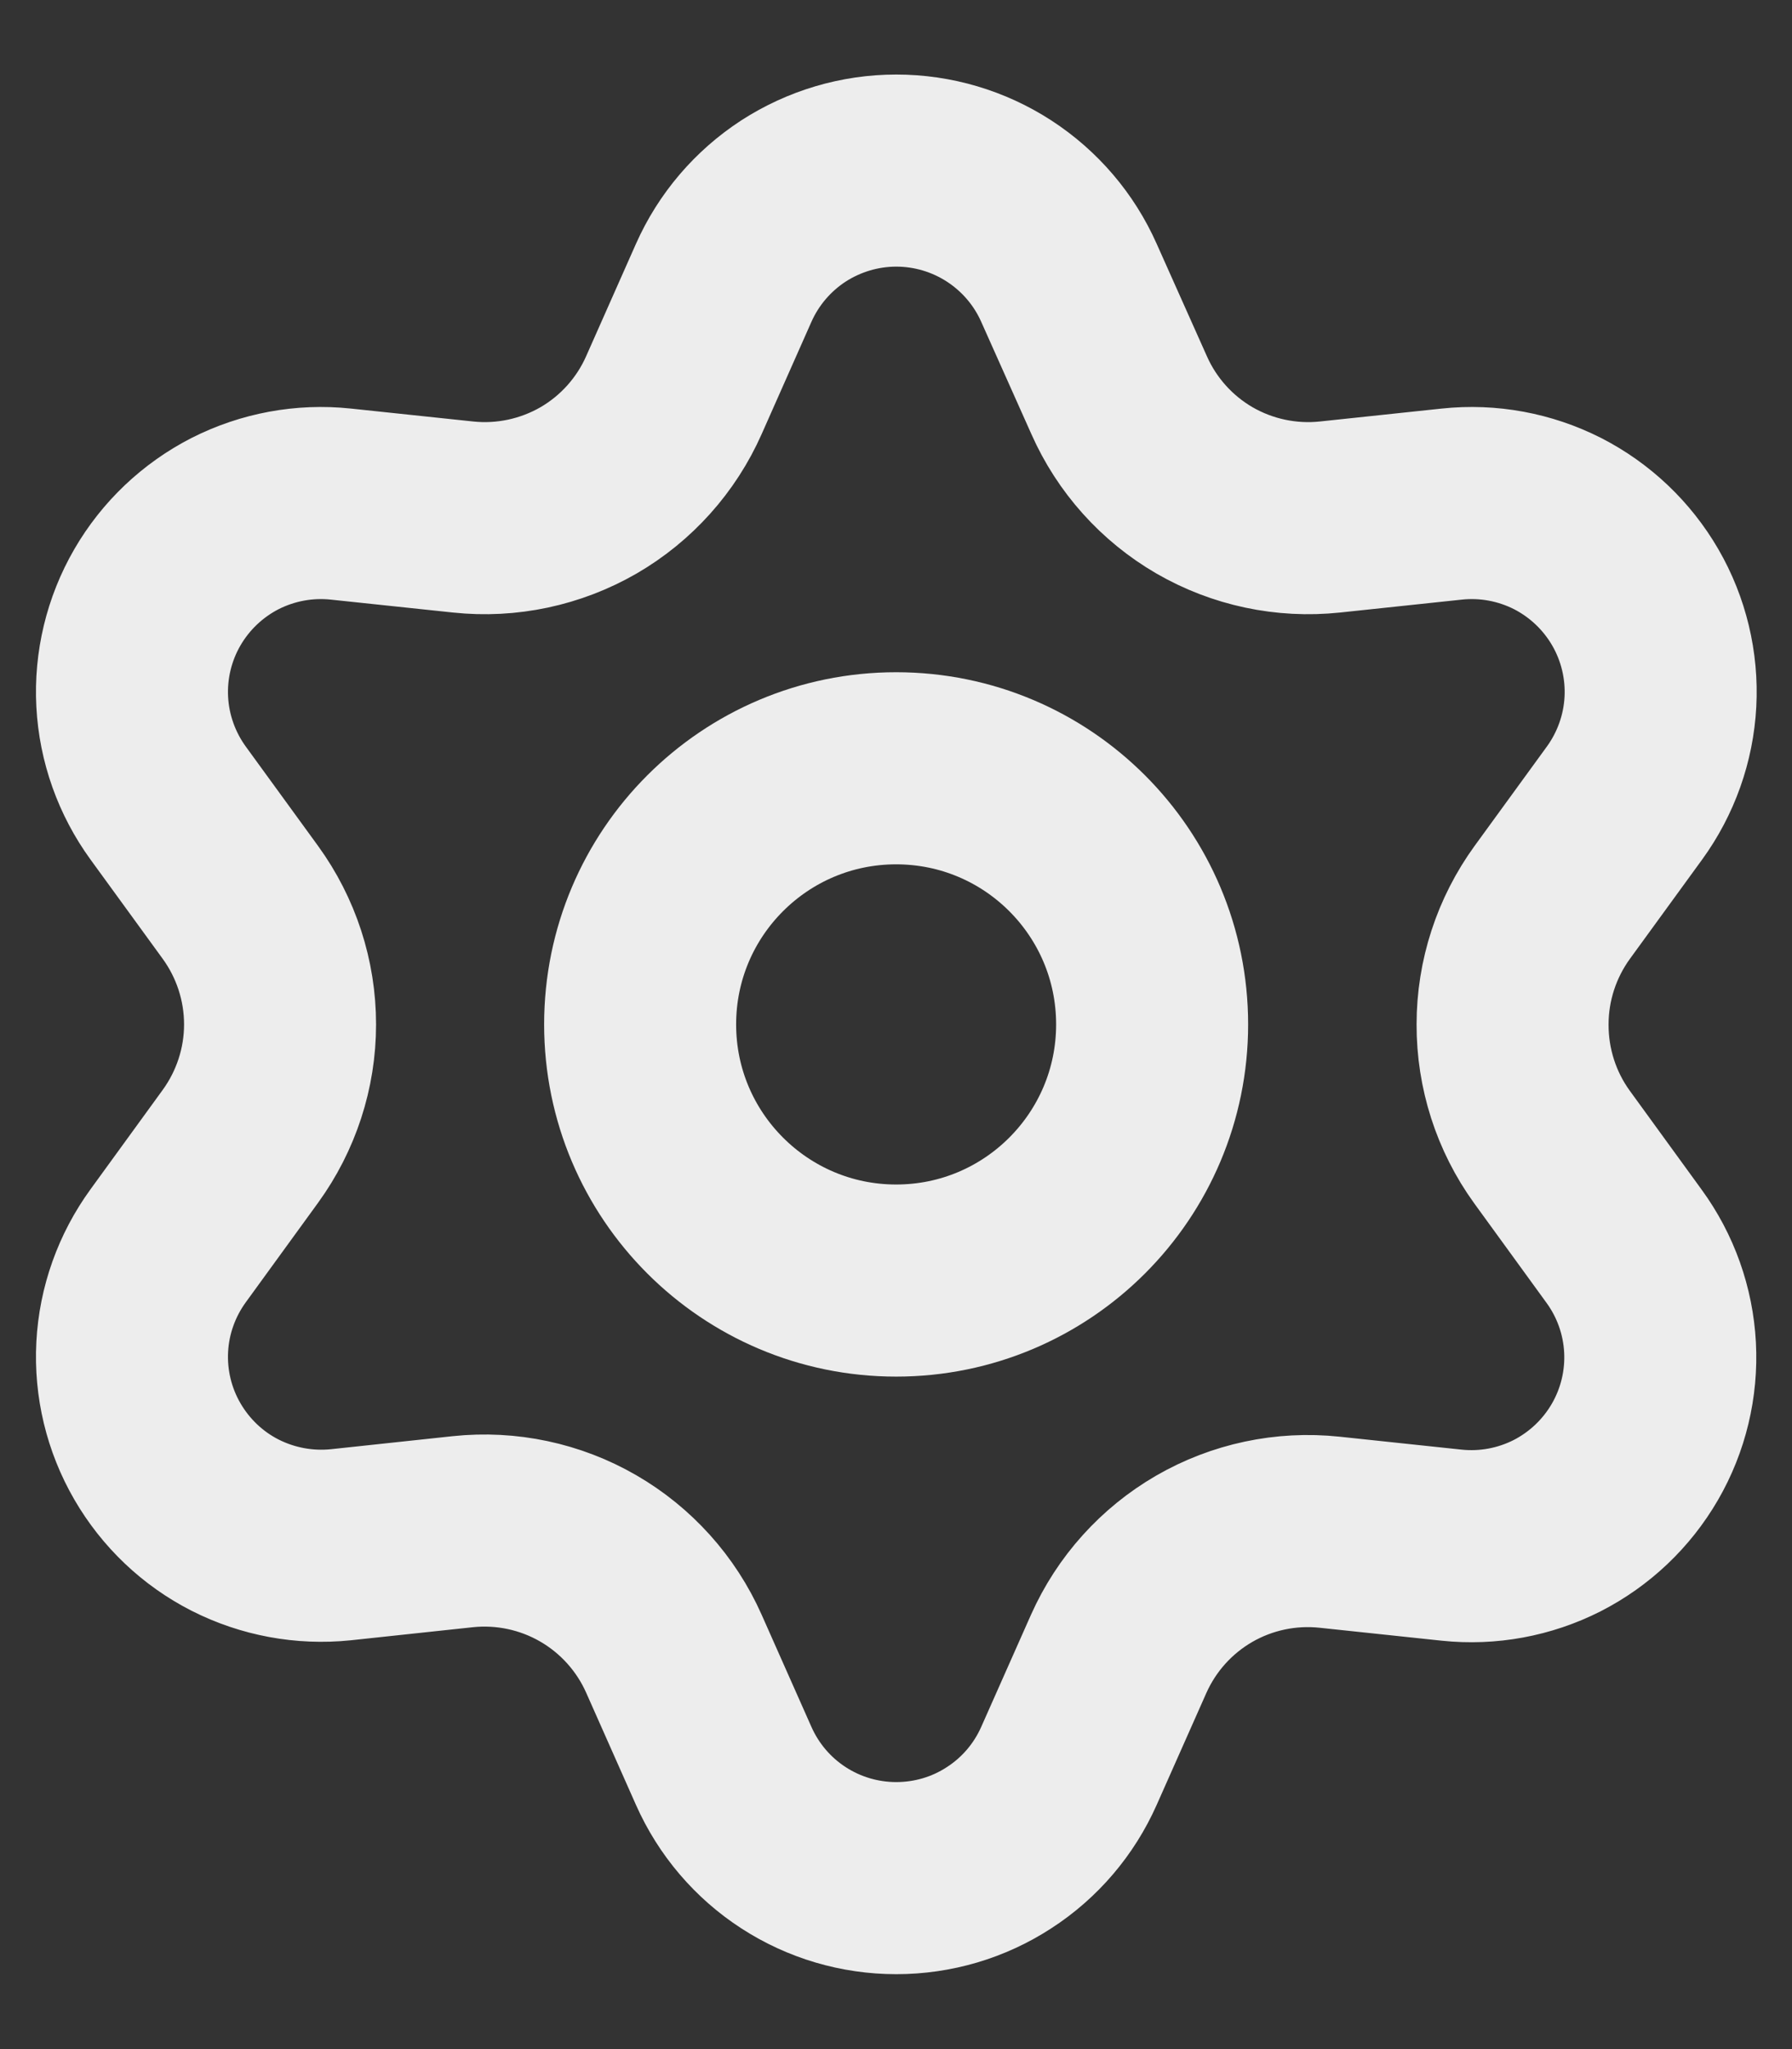 <svg width="14" height="16" viewBox="0 0 14 16" fill="none" xmlns="http://www.w3.org/2000/svg">
<rect x="0" y="0" width="14" height="16" fill="#333333" stroke="none"/>
<path d="M5.265 12.913L5.654 13.789C5.77 14.05 5.959 14.272 6.198 14.427C6.438 14.583 6.717 14.665 7.002 14.665C7.288 14.665 7.567 14.583 7.806 14.427C8.046 14.272 8.235 14.05 8.351 13.789L8.74 12.913C8.879 12.602 9.112 12.343 9.407 12.172C9.703 12.001 10.046 11.928 10.387 11.964L11.34 12.065C11.624 12.095 11.91 12.042 12.165 11.913C12.419 11.783 12.63 11.583 12.773 11.336C12.916 11.089 12.984 10.806 12.969 10.521C12.954 10.236 12.856 9.961 12.688 9.731L12.124 8.955C11.923 8.677 11.816 8.342 11.817 7.999C11.817 7.656 11.926 7.323 12.127 7.046L12.691 6.271C12.859 6.04 12.957 5.765 12.972 5.48C12.987 5.196 12.919 4.912 12.776 4.665C12.633 4.418 12.422 4.218 12.168 4.088C11.913 3.959 11.627 3.906 11.343 3.936L10.39 4.037C10.049 4.073 9.706 4 9.41 3.829C9.115 3.658 8.881 3.397 8.743 3.085L8.351 2.208C8.235 1.947 8.046 1.726 7.806 1.57C7.567 1.415 7.288 1.332 7.002 1.332C6.717 1.332 6.438 1.415 6.198 1.57C5.959 1.726 5.77 1.947 5.654 2.208L5.265 3.085C5.127 3.397 4.893 3.658 4.598 3.829C4.301 4 3.958 4.073 3.618 4.037L2.662 3.936C2.378 3.906 2.092 3.959 1.837 4.088C1.583 4.218 1.372 4.418 1.229 4.665C1.086 4.912 1.018 5.196 1.033 5.48C1.048 5.765 1.146 6.04 1.314 6.271L1.878 7.046C2.079 7.323 2.188 7.656 2.188 7.999C2.188 8.341 2.079 8.674 1.878 8.951L1.314 9.727C1.146 9.958 1.048 10.232 1.033 10.517C1.018 10.802 1.086 11.085 1.229 11.332C1.372 11.579 1.583 11.78 1.837 11.909C2.092 12.038 2.378 12.091 2.662 12.062L3.615 11.96C3.955 11.924 4.299 11.997 4.595 12.168C4.891 12.339 5.126 12.6 5.265 12.913Z" stroke="#F9F9F9" stroke-opacity="0.94" stroke-width="1.5" stroke-linecap="round" stroke-linejoin="round"/>
<path d="M7.001 9.999C8.106 9.999 9.001 9.103 9.001 7.999C9.001 6.894 8.106 5.999 7.001 5.999C5.897 5.999 5.001 6.894 5.001 7.999C5.001 9.103 5.897 9.999 7.001 9.999Z" stroke="#F9F9F9" stroke-opacity="0.94" stroke-width="1.5" stroke-linecap="round" stroke-linejoin="round"/>
</svg>

